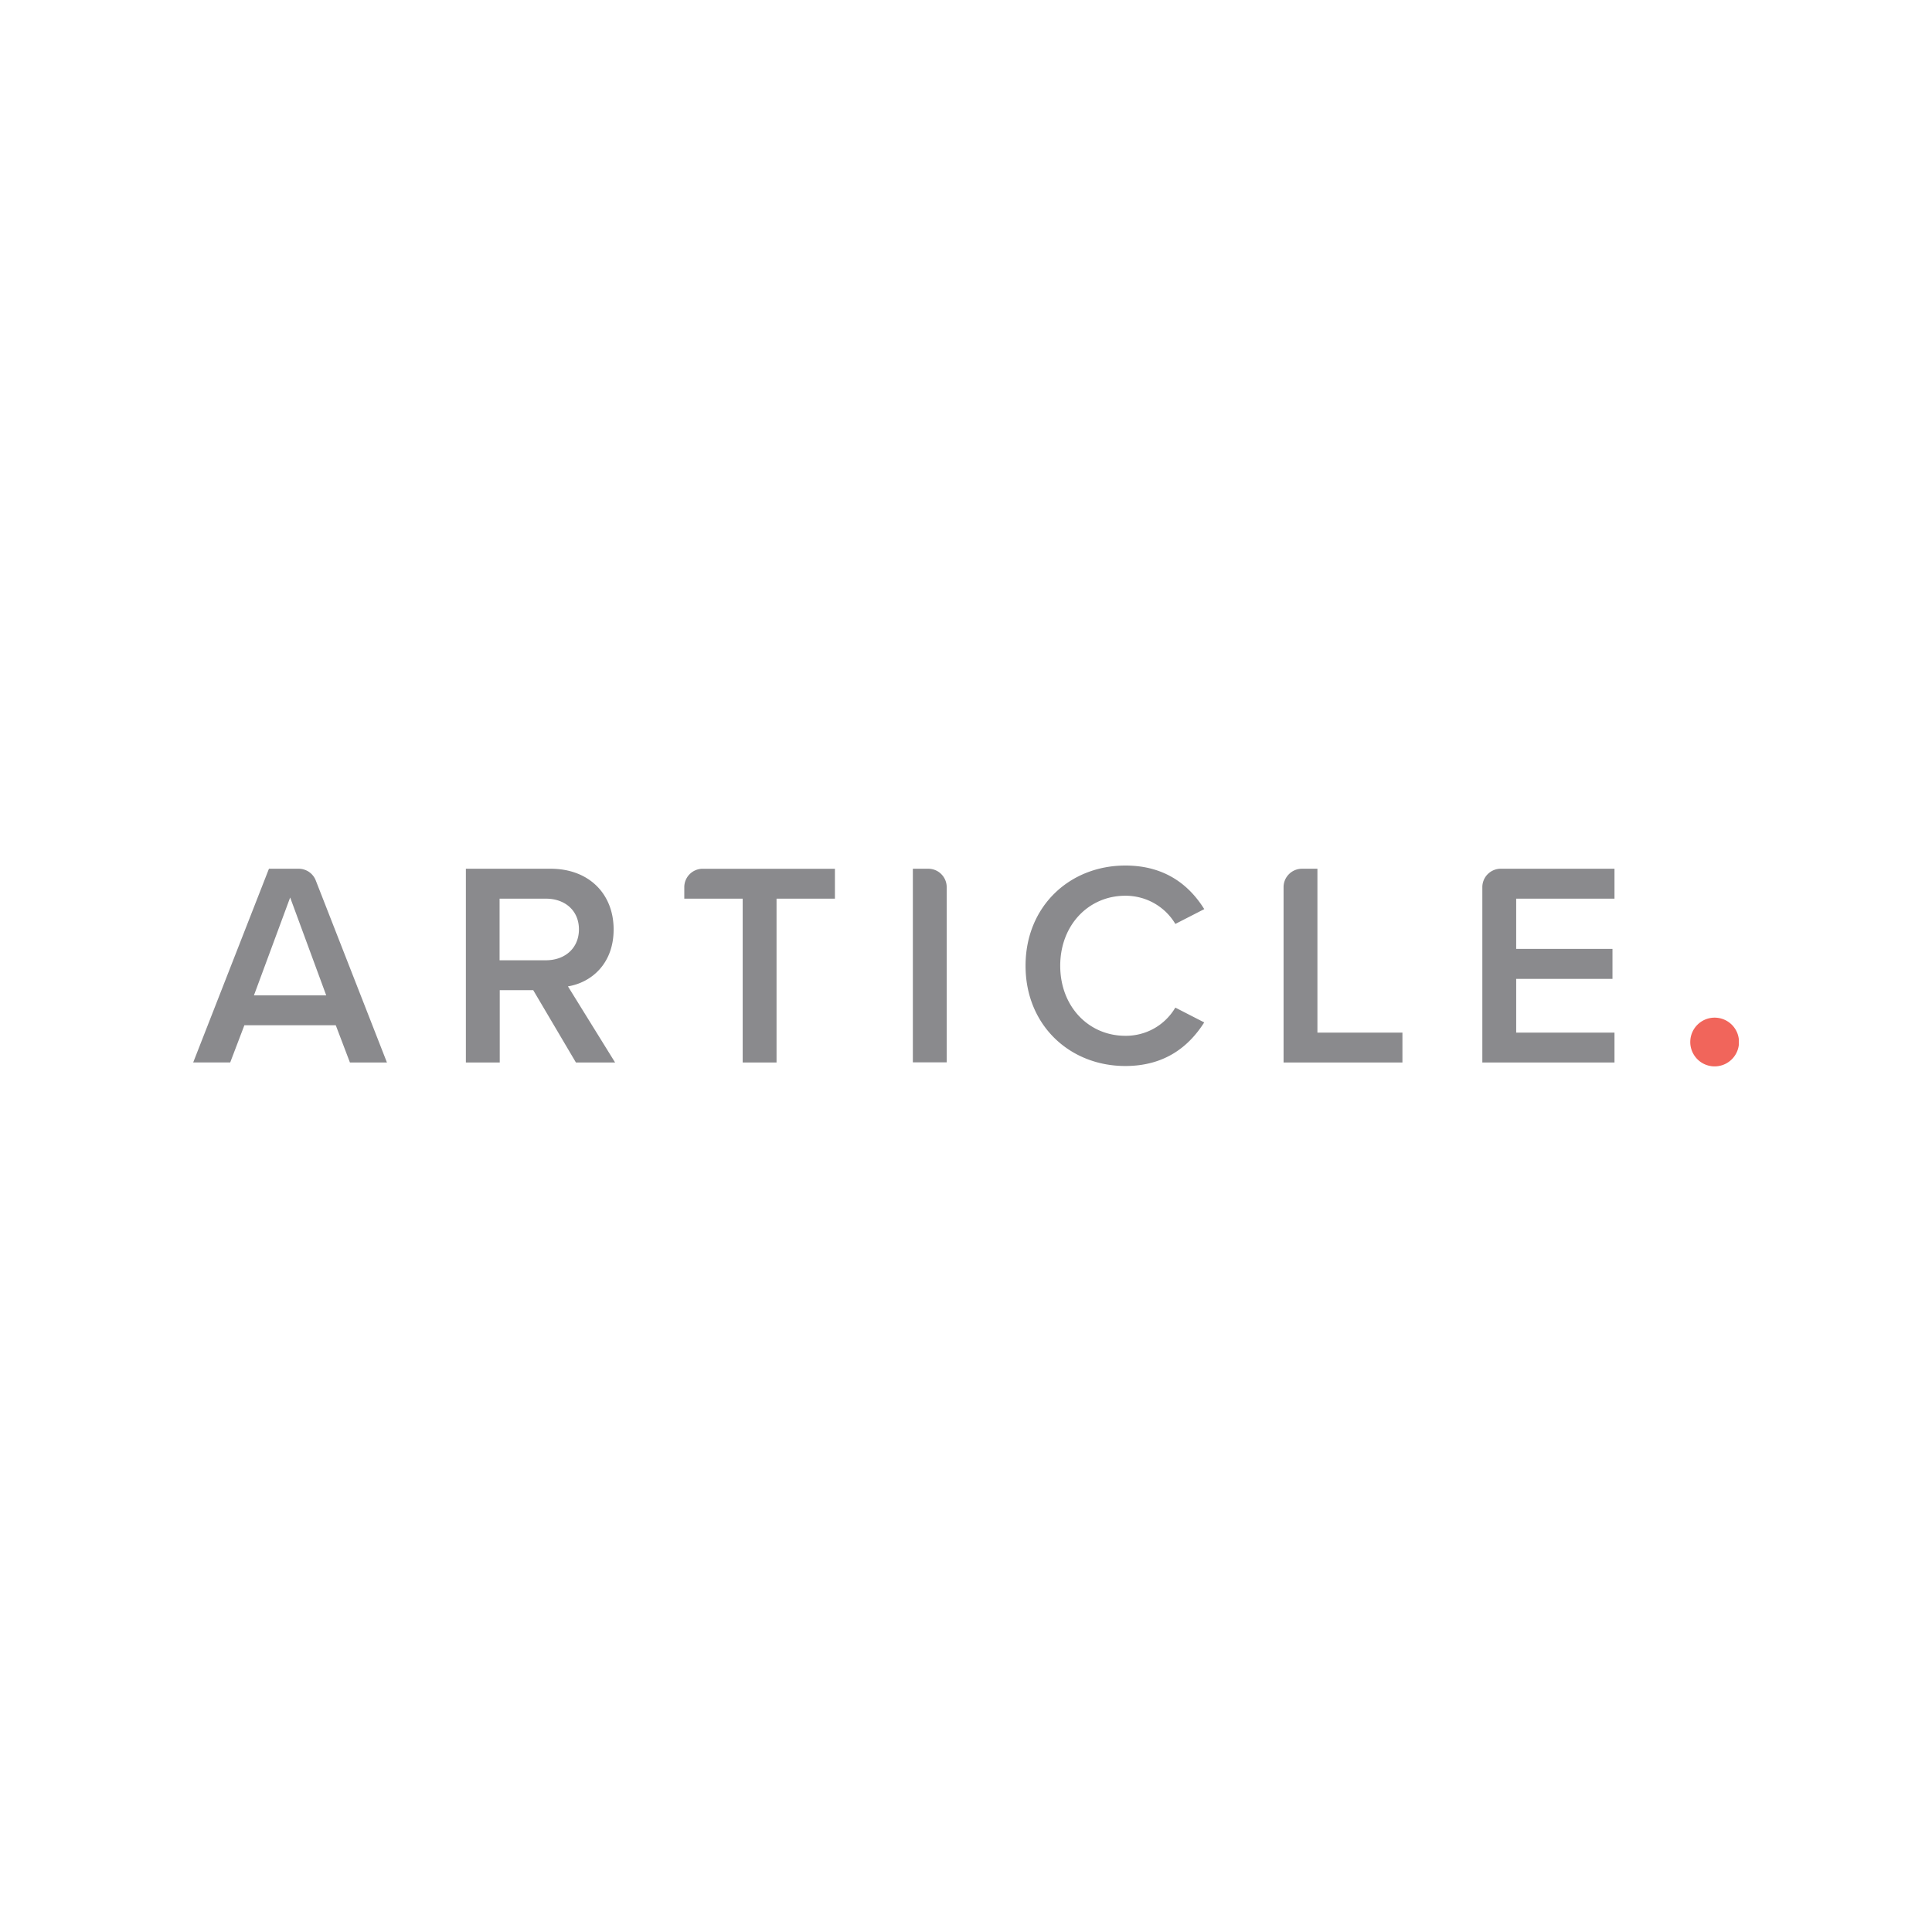 <svg xmlns="http://www.w3.org/2000/svg" width="500" height="500" preserveAspectRatio="xMidYMid meet" version="1.0" viewBox="0 0 375 375" zoomAndPan="magnify"><defs><clipPath id="d8fffed62c"><path d="M37.5 168H76v39H37.5Zm0 0" clip-rule="nonzero"/></clipPath><clipPath id="1811d098c2"><path d="M328 197h9.5v10H328Zm0 0" clip-rule="nonzero"/></clipPath></defs><g clip-path="url(#d8fffed62c)"><path fill="#8a8a8d" fill-opacity="1" fill-rule="nonzero" d="M65.172 199H47.434l-2.75 7.219H37.5l14.703-37.598h5.762c.36 0 .71.05 1.055.16a3.516 3.516 0 0 1 1.738 1.188c.226.281.402.59.531.926l13.816 35.335h-7.183Zm-15.883-5.797H63.32l-7-19Zm0 0"/></g><path fill="#8a8a8d" fill-opacity="1" fill-rule="nonzero" d="M103.5 192.191H97v14.04h-6.574v-37.61h16.445c7.41 0 12.234 4.848 12.234 11.785 0 6.707-4.378 10.32-8.867 11.047l9.153 14.777h-7.602Zm2.469-17.761h-9v11.957h9c3.707 0 6.402-2.371 6.402-6 0-3.633-2.695-5.957-6.402-5.957ZM144.156 174.43H132.82v-2.22a3.575 3.575 0 0 1 3.57-3.585h25.669v5.805h-11.332v31.8h-6.57ZM177.184 168.621h3c.476 0 .933.094 1.37.274.438.183.825.44 1.157.78a3.57 3.57 0 0 1 1.043 2.527v34.001h-6.57ZM199.059 187.453c0-11.558 8.586-19.453 19.367-19.453 7.855 0 12.5 3.945 15.32 8.46l-5.61 2.876a11.328 11.328 0 0 0-1.8-2.285 11.391 11.391 0 0 0-2.328-1.742c-.852-.48-1.75-.84-2.7-1.086a11.213 11.213 0 0 0-2.882-.36c-7.137 0-12.637 5.696-12.637 13.59 0 7.899 5.5 13.594 12.633 13.594.976.012 1.941-.106 2.887-.348a11.022 11.022 0 0 0 5.027-2.832c.7-.683 1.297-1.449 1.793-2.293l5.61 2.875c-2.86 4.5-7.466 8.461-15.317 8.461-10.777 0-19.363-7.91-19.363-19.457ZM252.71 168.621h3v31.805h16.5v5.804h-23.07v-34a3.548 3.548 0 0 1 1.036-2.546c.332-.34.722-.602 1.16-.786a3.544 3.544 0 0 1 1.375-.277ZM291.29 168.621h22.081v5.809H294.29v9.754h18.691V190h-18.69v10.426h19.081v5.804H287.72v-34a3.551 3.551 0 0 1 .265-1.378c.18-.442.434-.832.77-1.168.336-.34.723-.602 1.164-.786a3.51 3.51 0 0 1 1.371-.277Zm0 0"/><g clip-path="url(#1811d098c2)"><path fill="#f1655b" fill-opacity="1" fill-rule="nonzero" d="M331.246 197.79a4.696 4.696 0 0 1 2.09-.235 4.696 4.696 0 0 1 1.984.691c.301.188.578.41.832.66.25.25.47.528.66.828a4.646 4.646 0 0 1 .695 1.984 4.696 4.696 0 0 1-.691 3.047 4.658 4.658 0 0 1-1.484 1.488c-.3.192-.617.345-.953.462a4.795 4.795 0 0 1-2.09.242 4.785 4.785 0 0 1-1.988-.691c-.301-.188-.578-.41-.828-.66a4.783 4.783 0 0 1-1.125-1.777 4.939 4.939 0 0 1-.239-1.032 4.796 4.796 0 0 1 0-1.059 4.69 4.69 0 0 1 1.352-2.824 4.72 4.72 0 0 1 1.785-1.125Zm0 0"/></g></svg>